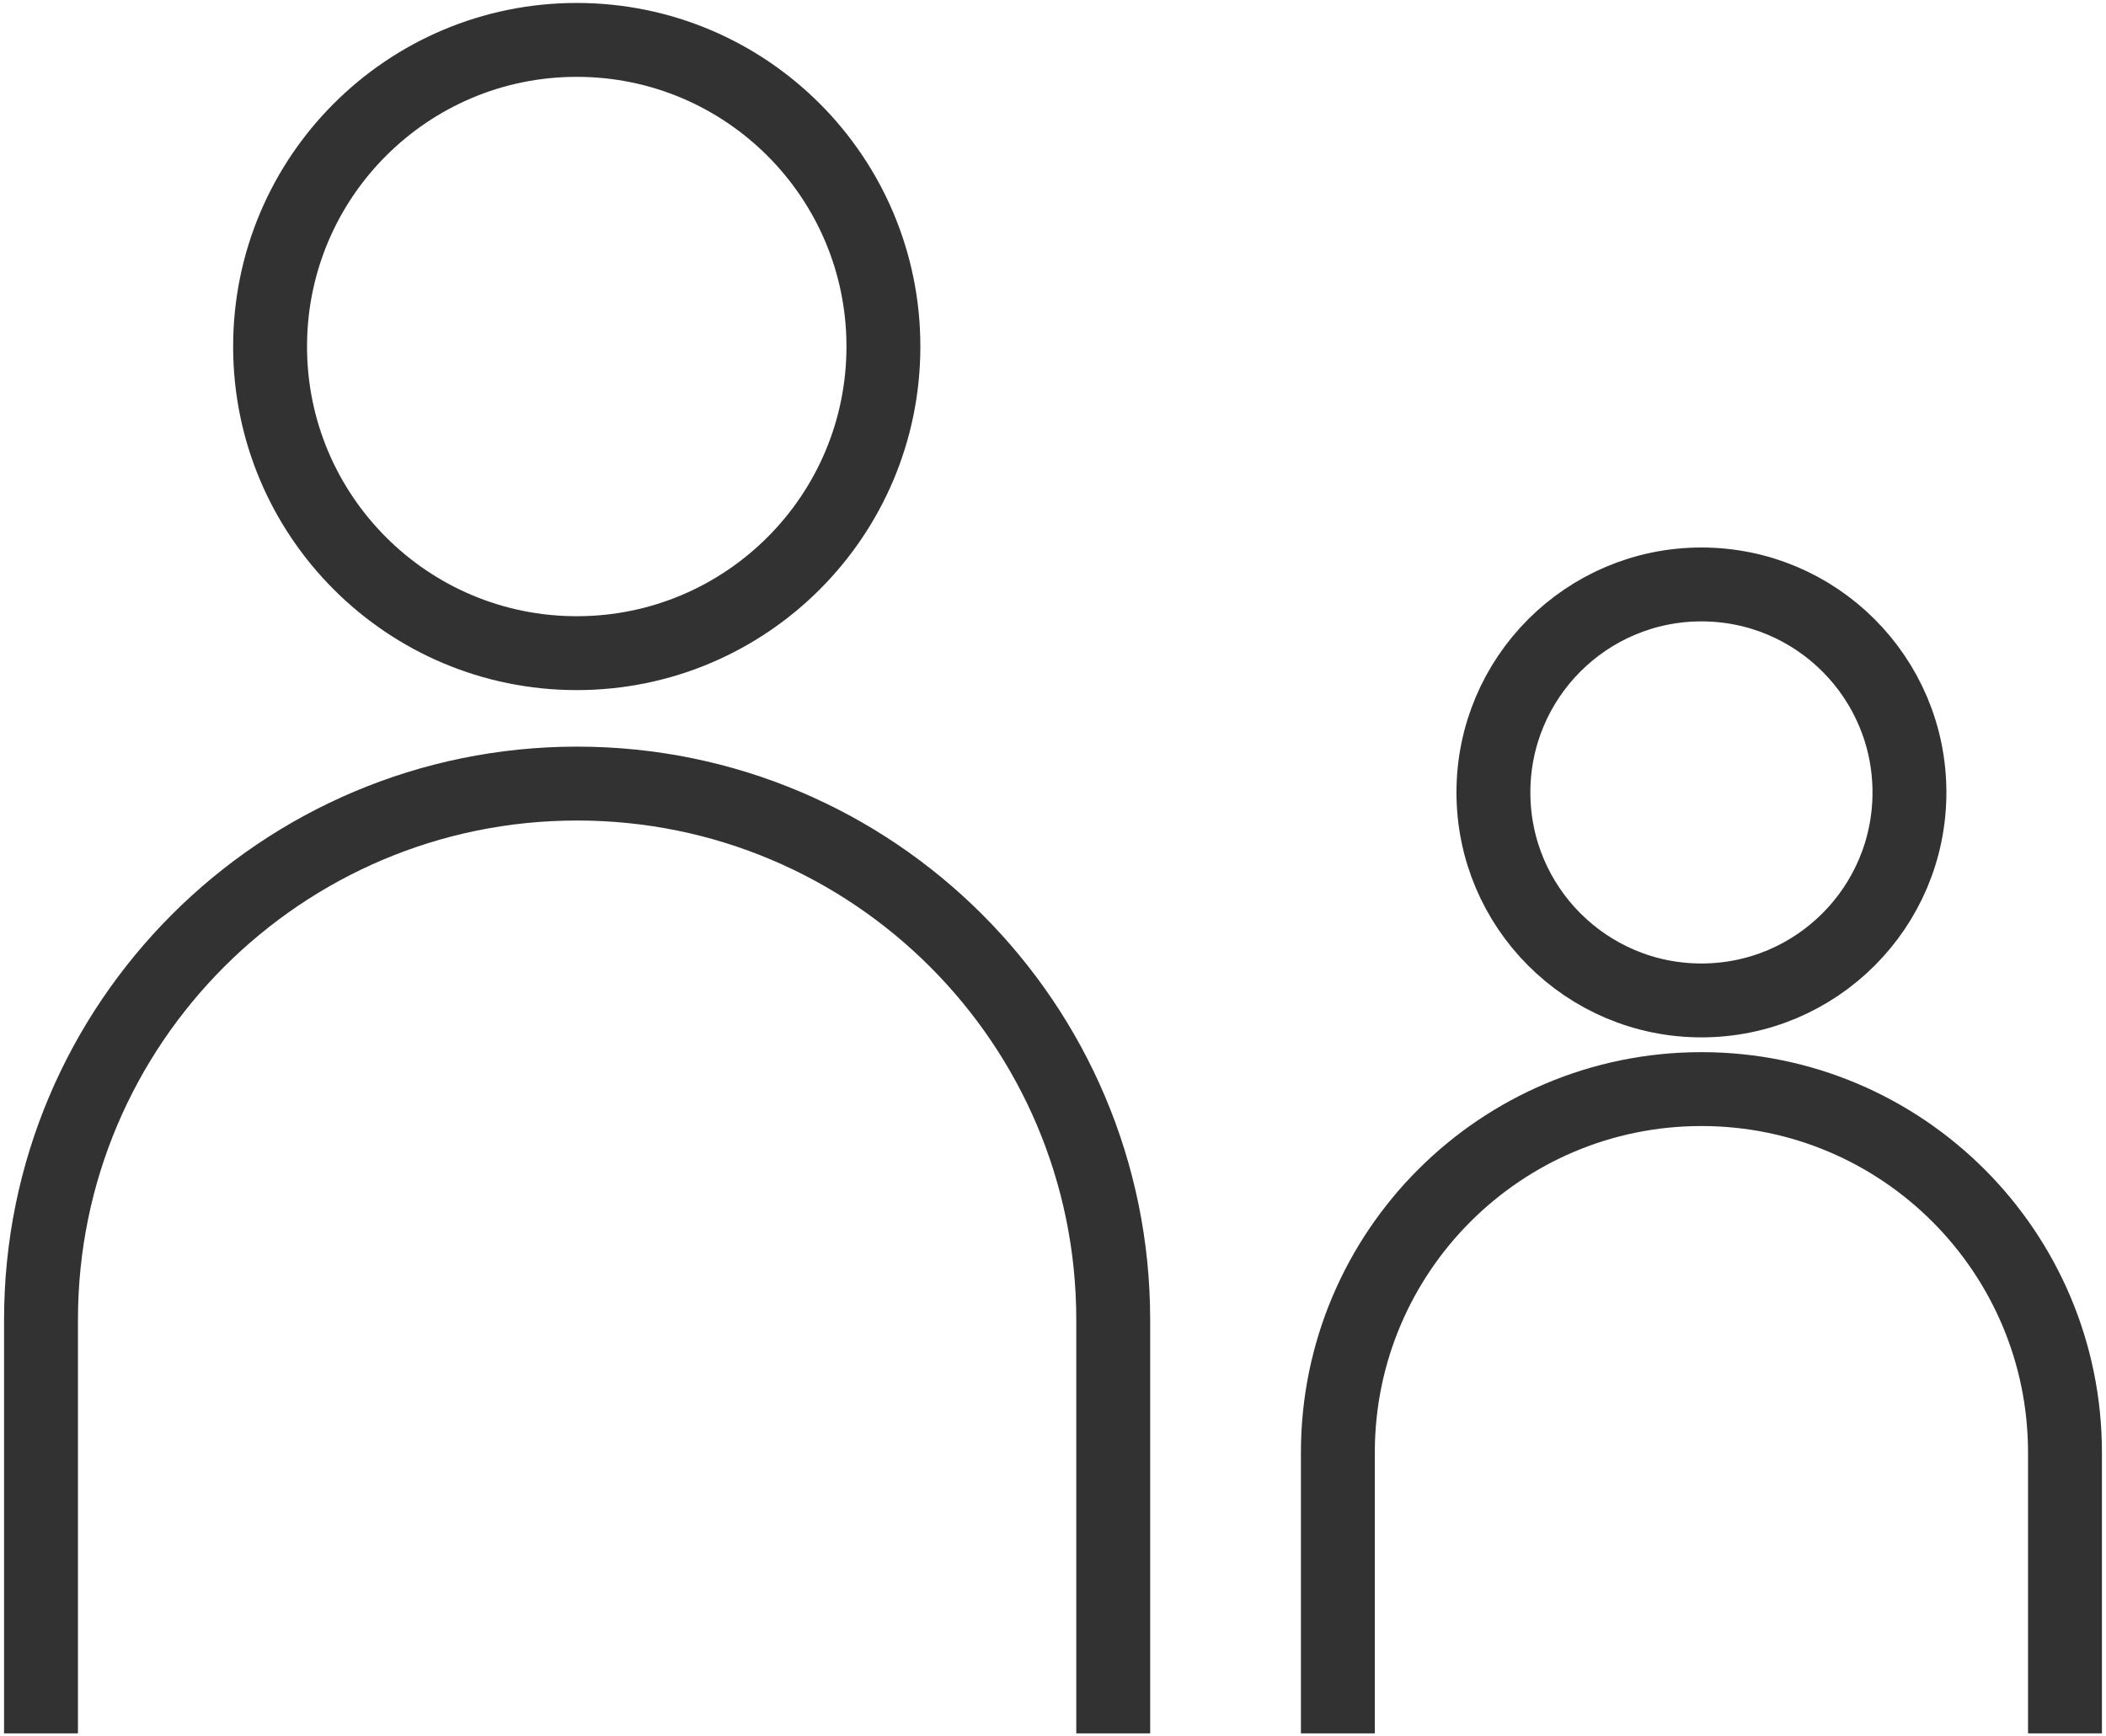 <?xml version="1.0" encoding="utf-8"?>
<svg xmlns="http://www.w3.org/2000/svg" width="57" height="47" version="1.1" viewBox="0 0 57 47">
<defs>
<style>
.cls-1 { fill: none; stroke: #323232; stroke-miterlimit: 10; stroke-width: 2px; }
</style>
</defs>
<path class="cls-1" d="M1.11,46.92v-11.2c0-8.01,6.5-14.51,14.51-14.51h0c8.01,0,14.51,6.5,14.51,14.51v11.2"/>
<circle class="cls-1" cx="15.61" cy="9.38" r="8.3"/>
<path class="cls-1" d="M36.21,46.92v-7.6c0-5.44,4.41-9.84,9.84-9.84h0c5.44,0,9.84,4.41,9.84,9.84v7.6"/>
<circle class="cls-1" cx="46.05" cy="21.45" r="5.63"/>
</svg>

